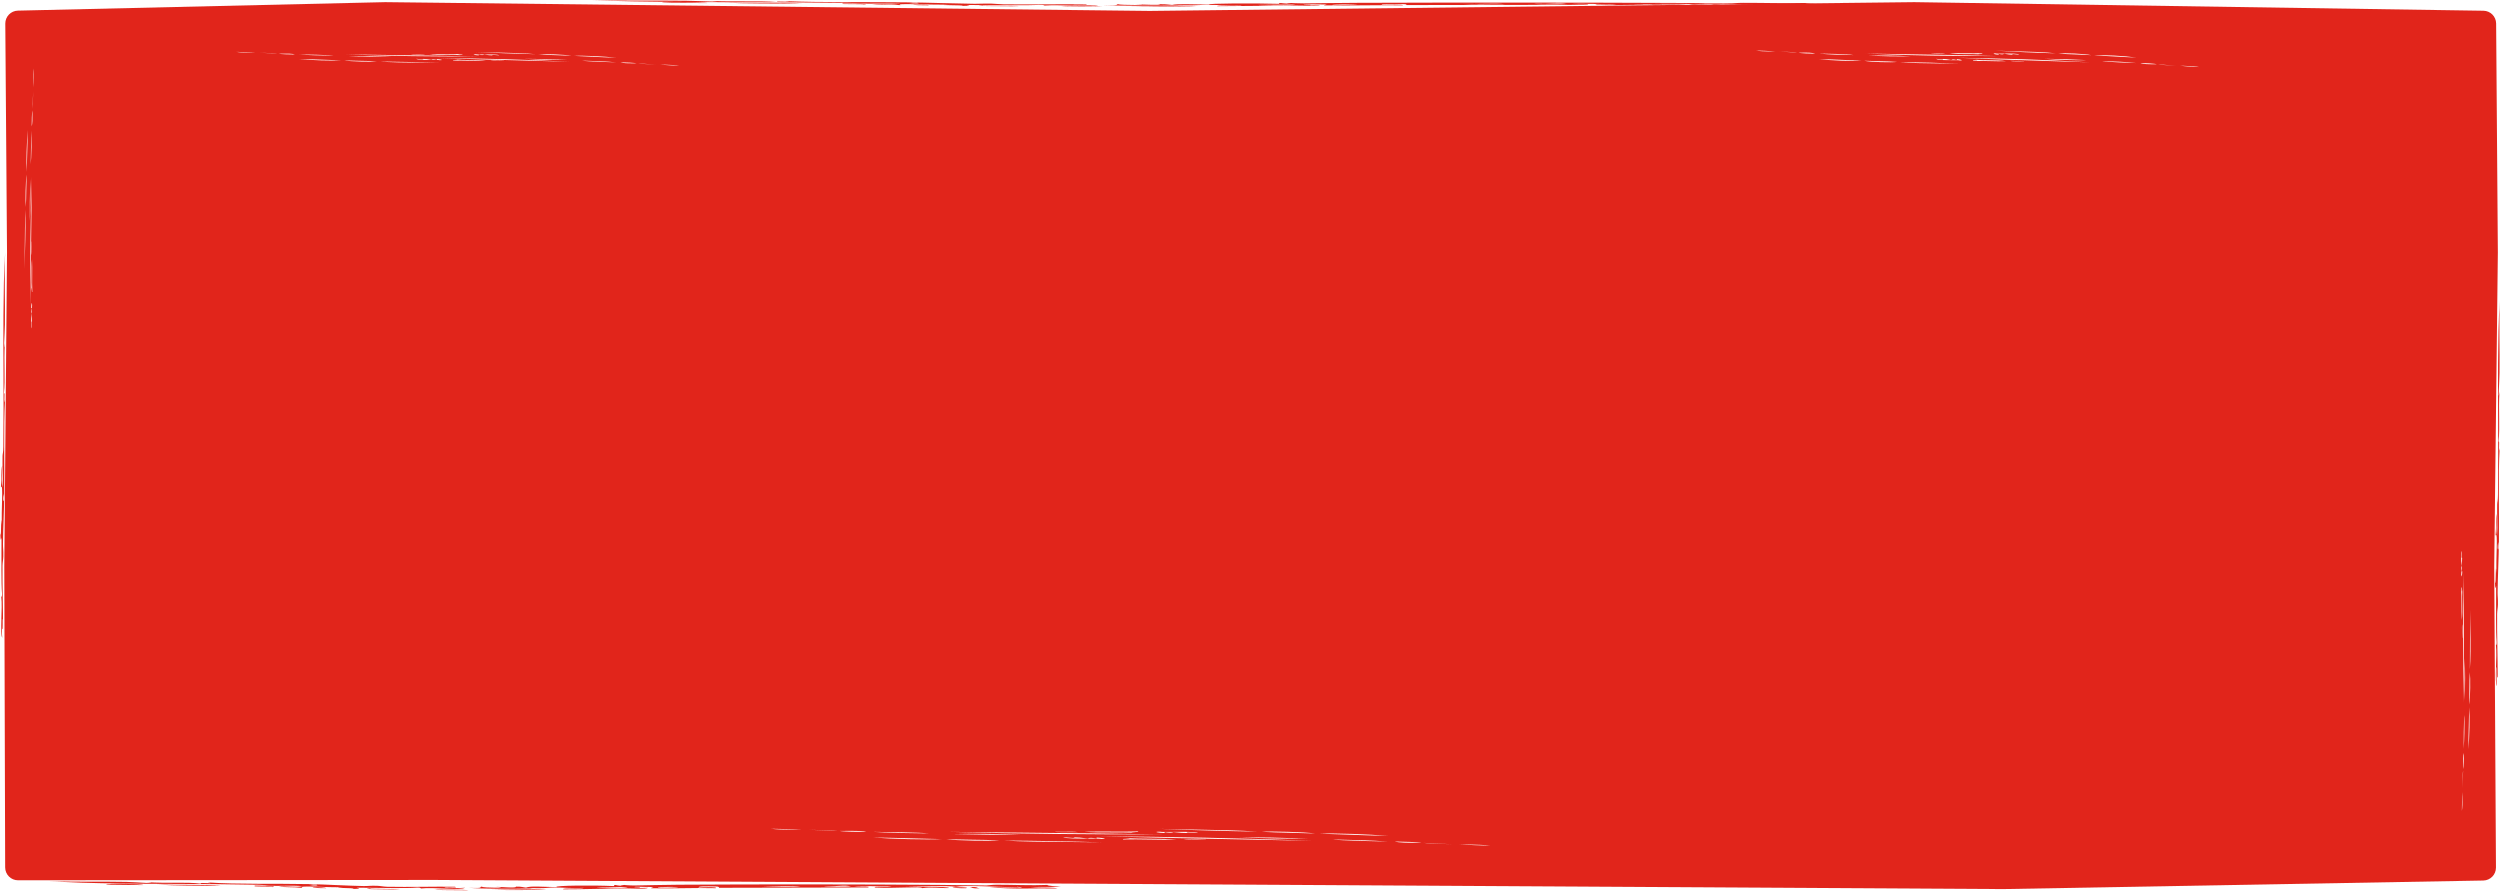 <svg width="1164" height="416" viewBox="0 0 1164 416" fill="none" preserveAspectRatio="none" xmlns="http://www.w3.org/2000/svg">
<path fill-rule="evenodd" clip-rule="evenodd" d="M2.468 10.996C2.443 7.719 5.053 5.028 8.329 4.952L179.346 1L535.307 5.089L891.268 1L1156.29 5C1159.55 5.049 1162.17 7.694 1162.2 10.954L1163 117.527L1161.31 263.697L1162.12 403.939C1162.14 407.224 1159.51 409.914 1156.23 409.973L932.747 413.956L202.202 409.703L8.411 409.862C5.102 409.865 2.416 407.188 2.406 403.879L2 263.697L3.27 117.527L2.468 10.996ZM221.431 24.209C229.042 24.623 241.194 25.078 249.457 25.248C244.87 24.768 237.827 24.611 230.804 24.454C227.597 24.383 224.394 24.311 221.431 24.209ZM244.25 27.375C249.758 27.759 259.075 28.033 264.01 27.897C255.482 27.528 251.144 27.411 244.25 27.375ZM310.444 30.16C312.554 30.223 314.628 30.285 316.226 30.588C313.945 30.52 309.9 30.365 307.339 30.037C308.347 30.098 309.4 30.13 310.444 30.16ZM305.428 30.055L297.162 29.535C298.288 29.746 300.4 29.832 302.5 29.917C303.517 29.958 304.53 29.999 305.428 30.055ZM288.884 29.018C290.534 29.003 295.955 29.244 296.504 29.502C296.036 29.497 295.539 29.496 295.031 29.496C292.676 29.493 290.07 29.49 288.884 29.018ZM286.948 29.03C282.288 28.557 277.062 28.412 272.722 28.292C272.14 28.276 271.573 28.26 271.027 28.244C273.1 28.64 284.635 28.983 286.948 29.03ZM267.302 26.021C271.651 25.778 281.686 26.251 287.046 26.888C282.516 26.744 279.47 26.595 275.752 26.414C273.391 26.299 270.758 26.17 267.302 26.021ZM250.73 25.311C252.888 25.506 256.005 25.602 259.238 25.702C261.548 25.773 263.916 25.846 266.035 25.958C263.037 25.379 253.269 25.056 250.73 25.311ZM245.764 28.229L245.764 28.229L245.763 28.229C231.435 27.858 217.011 27.484 204.045 26.979C225.472 27.27 243.261 27.628 265.24 28.751C258.868 28.569 252.326 28.4 245.764 28.229ZM234.626 28.374C235.888 28.25 229.515 28.136 228.231 28.173C229.034 28.376 230.616 28.364 232.157 28.352C233.046 28.345 233.921 28.339 234.626 28.374ZM226.333 28.31L226.31 28.307L226.333 28.306L226.333 28.31ZM226.31 28.307C223.648 28.368 221.018 28.312 218.484 28.257C215.867 28.2 213.352 28.146 211.008 28.227C210.693 27.999 211.306 27.987 211.93 27.975C212.378 27.966 212.831 27.958 212.948 27.869L211.68 27.694C214.128 27.912 216.641 27.937 219.029 27.962C221.703 27.989 224.22 28.015 226.31 28.307ZM203.398 27.512C205.219 27.58 206.883 28.071 204.669 28.029L204.669 28.025C204.491 27.905 203.013 27.906 201.197 27.907C198.213 27.908 194.318 27.909 193.789 27.376C194.155 27.385 194.649 27.445 195.143 27.505C196.154 27.628 197.161 27.751 197.042 27.425C198.292 27.451 198.945 27.56 199.598 27.669C199.967 27.731 200.336 27.792 200.813 27.838C201.463 27.502 201.94 27.567 203.383 27.854L203.398 27.512ZM110.016 24.158C111.617 24.44 113.692 24.475 115.803 24.51H115.803C116.847 24.527 117.9 24.545 118.909 24.593C116.344 24.299 112.298 24.196 110.016 24.158ZM182.026 26.437C176.513 26.125 167.194 25.971 162.26 26.171C170.792 26.43 175.132 26.491 182.026 26.437ZM176.844 28.632C185.109 28.695 197.265 28.993 204.881 29.307C201.917 29.244 198.713 29.214 195.505 29.184C188.481 29.118 181.437 29.052 176.844 28.632ZM129.091 24.964L120.82 24.551C121.718 24.595 122.732 24.623 123.749 24.651H123.749L123.749 24.651H123.749C125.849 24.709 127.962 24.767 129.091 24.964ZM129.75 24.988C130.301 25.238 135.726 25.41 137.375 25.373C136.183 24.917 133.577 24.947 131.222 24.975C130.714 24.981 130.218 24.987 129.75 24.988ZM153.545 25.89C149.203 25.826 143.975 25.748 139.311 25.336C141.624 25.353 153.163 25.546 155.24 25.916C154.693 25.907 154.127 25.898 153.545 25.89ZM139.238 27.479C144.606 28.046 154.646 28.389 158.992 28.09C155.533 27.986 152.9 27.892 150.537 27.807C146.817 27.674 143.77 27.564 139.238 27.479ZM167.059 28.305C170.292 28.363 173.41 28.418 175.571 28.586C173.035 28.873 163.264 28.677 160.259 28.136C162.379 28.221 164.748 28.264 167.059 28.305ZM222.231 26.313C209.26 25.976 194.833 25.789 180.501 25.603C173.938 25.518 167.394 25.433 161.02 25.334C183.011 26.172 200.803 26.299 222.231 26.313ZM198.033 25.432C196.75 25.486 190.375 25.454 191.637 25.314C192.341 25.34 193.217 25.322 194.106 25.304C195.646 25.272 197.227 25.24 198.033 25.432ZM199.953 25.273L199.93 25.27L199.93 25.274L199.953 25.273ZM207.778 25.222C205.244 25.2 202.614 25.177 199.953 25.273C202.046 25.538 204.563 25.531 207.237 25.524C209.625 25.517 212.139 25.511 214.589 25.696L213.319 25.538C213.434 25.448 213.887 25.433 214.336 25.419C214.959 25.398 215.572 25.379 215.254 25.155C212.912 25.266 210.396 25.244 207.778 25.222ZM221.595 25.271C219.381 25.257 221.051 25.727 222.872 25.771L222.883 25.429C224.33 25.698 224.807 25.756 225.453 25.411C225.931 25.451 226.3 25.508 226.671 25.565C227.324 25.665 227.978 25.765 229.229 25.776C229.106 25.451 230.114 25.561 231.127 25.671C231.621 25.725 232.117 25.779 232.482 25.782C231.947 25.256 228.052 25.308 225.069 25.348C223.253 25.372 221.774 25.392 221.595 25.274L221.595 25.271ZM929.12 23.593C936.731 24.088 948.884 24.632 957.147 24.835C952.559 24.262 945.516 24.074 938.494 23.887C935.287 23.801 932.083 23.715 929.12 23.593ZM951.939 27.381C957.448 27.84 966.764 28.168 971.7 28.006C963.172 27.564 958.833 27.423 951.939 27.381ZM1018.13 30.713C1020.24 30.788 1022.32 30.862 1023.92 31.224C1021.63 31.143 1017.59 30.957 1015.03 30.566C1016.04 30.639 1017.09 30.676 1018.13 30.713ZM1013.12 30.586L1004.85 29.964C1005.98 30.217 1008.09 30.319 1010.19 30.422C1011.21 30.471 1012.22 30.52 1013.12 30.586ZM996.573 29.346C998.223 29.328 1003.64 29.617 1004.19 29.925C1003.73 29.919 1003.23 29.918 1002.72 29.918C1000.37 29.914 997.759 29.91 996.573 29.346ZM994.637 29.361C989.978 28.795 984.752 28.622 980.411 28.477L979.632 28.451C979.321 28.441 979.016 28.431 978.716 28.42C980.789 28.894 992.324 29.304 994.637 29.361ZM974.991 25.761C979.34 25.47 989.376 26.036 994.736 26.798C990.205 26.626 987.16 26.448 983.441 26.231L983.441 26.231C981.08 26.093 978.448 25.939 974.991 25.761ZM958.42 24.911C960.578 25.145 963.695 25.259 966.927 25.379C969.237 25.464 971.605 25.551 973.725 25.686C970.727 24.992 960.958 24.607 958.42 24.911ZM953.453 28.403C939.125 27.958 924.701 27.511 911.735 26.906C933.161 27.255 950.95 27.683 972.93 29.026C966.557 28.809 960.015 28.606 953.453 28.403ZM942.315 28.575C943.578 28.427 937.204 28.291 935.92 28.335C936.724 28.578 938.305 28.563 939.846 28.549C940.735 28.541 941.611 28.534 942.315 28.575ZM934.022 28.499L933.999 28.495L934.022 28.495L934.022 28.499ZM933.999 28.495C931.337 28.569 928.707 28.501 926.174 28.436C923.556 28.368 921.041 28.303 918.697 28.399C918.382 28.127 918.996 28.113 919.619 28.099C920.068 28.088 920.521 28.078 920.637 27.971L919.369 27.762C921.817 28.022 924.331 28.053 926.718 28.083C929.393 28.116 931.909 28.147 933.999 28.495ZM911.088 27.545C912.908 27.626 914.572 28.214 912.359 28.163L912.359 28.158C912.181 28.015 910.702 28.015 908.886 28.016C905.902 28.018 902.008 28.019 901.479 27.382C901.844 27.392 902.339 27.464 902.832 27.536C903.843 27.684 904.85 27.831 904.732 27.441C905.982 27.472 906.635 27.602 907.287 27.732C907.656 27.806 908.025 27.88 908.503 27.935C909.153 27.533 909.629 27.61 911.072 27.953L911.088 27.545ZM817.706 23.531C819.307 23.869 821.381 23.91 823.492 23.953C824.536 23.974 825.589 23.995 826.598 24.052C824.033 23.7 819.987 23.577 817.706 23.531ZM889.715 26.258C884.202 25.885 874.883 25.701 869.95 25.94C878.481 26.25 882.821 26.323 889.715 26.258ZM884.534 28.884C892.798 28.96 904.955 29.316 912.57 29.692C909.606 29.616 906.403 29.58 903.195 29.544C896.171 29.466 889.127 29.387 884.534 28.884ZM836.781 24.496L828.509 24.002C829.407 24.054 830.421 24.088 831.439 24.121C833.539 24.191 835.652 24.261 836.781 24.496ZM837.439 24.524C837.991 24.824 843.415 25.029 845.065 24.985C843.873 24.439 841.267 24.476 838.912 24.509C838.404 24.516 837.907 24.523 837.439 24.524ZM861.234 25.604C856.892 25.527 851.665 25.434 847 24.941C849.314 24.961 860.852 25.192 862.93 25.634C862.383 25.624 861.816 25.614 861.234 25.604ZM846.928 27.505C852.295 28.183 862.335 28.594 866.681 28.236C863.223 28.111 860.589 27.998 858.227 27.897C854.506 27.738 851.46 27.607 846.928 27.505ZM874.748 28.493C877.982 28.562 881.1 28.629 883.26 28.829C880.725 29.172 870.953 28.938 867.948 28.291C870.069 28.393 872.438 28.444 874.748 28.493ZM929.921 26.11C916.95 25.706 902.522 25.483 888.19 25.26C881.627 25.158 875.083 25.057 868.709 24.939C890.701 25.941 908.493 26.093 929.921 26.11ZM905.723 25.056C904.44 25.12 898.065 25.083 899.326 24.915C900.031 24.946 900.906 24.924 901.795 24.902C903.336 24.865 904.917 24.826 905.723 25.056ZM907.642 24.866L907.619 24.863L907.619 24.867L907.642 24.866ZM915.468 24.804C912.934 24.778 910.303 24.751 907.642 24.866C909.735 25.182 912.252 25.174 914.927 25.166C917.315 25.158 919.828 25.15 922.279 25.372L921.009 25.183C921.124 25.075 921.577 25.057 922.025 25.04C922.648 25.016 923.262 24.992 922.944 24.725C920.601 24.857 918.086 24.831 915.468 24.804ZM929.285 24.863C927.071 24.846 928.74 25.409 930.561 25.461L930.573 25.052C932.019 25.373 932.496 25.443 933.143 25.031C933.62 25.079 933.99 25.147 934.36 25.215C935.013 25.335 935.668 25.455 936.918 25.467C936.796 25.079 937.804 25.21 938.816 25.342C939.311 25.406 939.806 25.471 940.171 25.475C939.636 24.846 935.742 24.908 932.758 24.956C930.943 24.985 929.464 25.008 929.284 24.867L929.285 24.863ZM539.889 385.93C552.249 386.436 571.985 386.993 585.405 387.201C577.954 386.614 566.516 386.422 555.111 386.23H555.109C549.901 386.142 544.7 386.055 539.889 385.93ZM576.947 389.806C585.894 390.276 601.024 390.612 609.039 390.445C595.19 389.994 588.143 389.85 576.947 389.806ZM684.45 393.216C687.878 393.293 691.246 393.369 693.84 393.74C690.136 393.656 683.567 393.466 679.408 393.066C681.045 393.14 682.755 393.178 684.45 393.216ZM676.303 393.087L662.879 392.45C664.709 392.708 668.139 392.814 671.548 392.918C673.2 392.969 674.846 393.019 676.303 393.087ZM649.435 391.817C652.115 391.799 660.92 392.095 661.81 392.41C661.407 392.407 660.99 392.405 660.564 392.404C660.204 392.403 659.837 392.403 659.467 392.402H659.419C655.594 392.399 651.362 392.395 649.435 391.817ZM623.188 390.928H623.186L623.165 390.928L622.553 390.915L621.526 390.893C621.157 390.885 620.793 390.878 620.435 390.87C623.801 391.355 642.534 391.775 646.291 391.832C638.724 391.253 630.237 391.076 623.188 390.928ZM614.385 388.148C621.448 387.851 637.746 388.43 646.451 389.21C639.093 389.033 634.148 388.851 628.109 388.629L628.106 388.629L628.102 388.629L628.099 388.629L628.081 388.628C624.254 388.487 619.985 388.33 614.385 388.148ZM587.472 387.278C590.977 387.517 596.039 387.635 601.289 387.757C605.04 387.844 608.886 387.934 612.328 388.071C607.459 387.362 591.595 386.967 587.472 387.278ZM579.405 390.852L579.396 390.852L579.39 390.852C556.125 390.397 532.706 389.939 511.654 389.321C546.451 389.678 575.342 390.116 611.037 391.49C600.7 391.268 590.087 391.061 579.442 390.853H579.44L579.436 390.853L579.432 390.852L579.428 390.852L579.422 390.852L579.413 390.852L579.409 390.852L579.405 390.852ZM561.317 391.028C563.368 390.877 553.017 390.738 550.932 390.783C552.237 391.031 554.805 391.016 557.307 391.002C558.752 390.994 560.173 390.986 561.317 391.028ZM547.849 390.951L547.812 390.947L547.849 390.946L547.849 390.951ZM547.812 390.947C543.489 391.022 539.218 390.953 535.103 390.886C530.852 390.816 526.767 390.75 522.961 390.849C522.449 390.57 523.446 390.555 524.458 390.541C525.186 390.53 525.923 390.519 526.111 390.41L524.052 390.197C528.028 390.463 532.11 390.494 535.987 390.525C540.331 390.558 544.418 390.59 547.812 390.947ZM510.603 389.974C513.559 390.057 516.262 390.658 512.667 390.607L512.667 390.602C512.378 390.455 509.976 390.456 507.027 390.457C502.181 390.458 495.856 390.46 494.997 389.807C495.59 389.818 496.394 389.891 497.196 389.965C498.838 390.116 500.473 390.266 500.28 389.867C502.31 389.899 503.371 390.033 504.43 390.166H504.43C505.03 390.241 505.629 390.316 506.404 390.373C507.46 389.962 508.234 390.041 510.577 390.392L510.603 389.974ZM368.342 386.298H368.343C370.038 386.32 371.749 386.342 373.387 386.4C369.221 386.04 362.651 385.914 358.945 385.866C361.544 386.212 364.912 386.255 368.339 386.298H368.339H368.34H368.34H368.34H368.341H368.341H368.341H368.341H368.342H368.342H368.342H368.342ZM475.892 388.665C466.939 388.282 451.804 388.094 443.792 388.337C457.648 388.655 464.696 388.731 475.892 388.665ZM467.477 391.352C480.9 391.43 500.643 391.796 513.01 392.182C508.198 392.104 502.997 392.067 497.789 392.03H497.784C486.377 391.948 474.937 391.867 467.477 391.352ZM389.924 386.855L376.491 386.349C377.949 386.403 379.596 386.437 381.248 386.472H381.249C384.66 386.543 388.091 386.615 389.924 386.855ZM390.994 386.885C391.889 387.192 400.699 387.402 403.378 387.357C401.442 386.799 397.21 386.836 393.385 386.869C392.56 386.877 391.754 386.884 390.994 386.885ZM429.637 387.992H429.636C422.585 387.913 414.096 387.817 406.522 387.312C410.279 387.333 429.017 387.571 432.391 388.024C431.503 388.013 430.583 388.002 429.637 387.992ZM406.404 389.936C415.121 390.631 431.427 391.053 438.484 390.687C432.921 390.56 428.671 390.445 424.862 390.342L424.835 390.341L424.795 390.34L424.773 390.339L424.766 390.339L424.759 390.339L424.754 390.339C418.712 390.175 413.764 390.041 406.404 389.936ZM451.585 390.95C456.836 391.022 461.901 391.09 465.409 391.296C461.292 391.647 445.422 391.406 440.542 390.743C443.986 390.848 447.833 390.9 451.585 390.95ZM541.188 388.518C520.122 388.103 496.689 387.873 473.413 387.644C462.755 387.539 452.129 387.434 441.778 387.312C477.493 388.34 506.387 388.498 541.188 388.518ZM501.889 387.436C499.805 387.502 489.452 387.463 491.501 387.292C492.645 387.323 494.067 387.301 495.511 387.279H495.511H495.512C498.013 387.241 500.581 387.201 501.889 387.436ZM505.006 387.242L504.969 387.239L504.969 387.243L505.006 387.242ZM517.716 387.18C513.6 387.153 509.328 387.125 505.006 387.242C508.406 387.566 512.493 387.558 516.837 387.55C520.715 387.542 524.797 387.534 528.776 387.762L526.714 387.568C526.901 387.457 527.637 387.439 528.365 387.422C529.377 387.397 530.373 387.373 529.857 387.099C526.053 387.235 521.968 387.208 517.717 387.18H517.716ZM540.154 387.242C536.559 387.225 539.271 387.8 542.228 387.854L542.247 387.436C544.596 387.764 545.371 387.836 546.42 387.414C547.195 387.463 547.796 387.533 548.396 387.602L548.397 387.602C549.458 387.725 550.521 387.848 552.552 387.86C552.353 387.463 553.99 387.598 555.634 387.733C556.437 387.799 557.242 387.865 557.835 387.869C556.966 387.225 550.641 387.288 545.795 387.337C542.847 387.366 540.446 387.39 540.154 387.246L540.154 387.242ZM1146.44 266.062C1146.42 267.861 1145.96 269.497 1145.94 267.309L1145.94 267.309C1146.06 267.136 1146.02 265.676 1145.98 263.883V263.88V263.877C1145.9 260.926 1145.79 257.076 1146.32 256.563C1146.33 256.924 1146.28 257.412 1146.23 257.899C1146.13 258.896 1146.03 259.89 1146.36 259.778C1146.37 261.014 1146.27 261.658 1146.18 262.301C1146.12 262.665 1146.07 263.029 1146.03 263.5C1146.4 264.149 1146.34 264.619 1146.09 266.04L1146.44 266.062ZM1146.82 307.951C1146.82 293.786 1146.82 279.527 1147 266.712C1147.27 287.894 1147.37 305.478 1146.79 327.191C1146.81 320.896 1146.81 314.433 1146.82 307.951ZM1150.3 283.956C1150.07 291.474 1149.93 303.482 1149.97 311.65C1150.34 307.122 1150.32 300.161 1150.29 293.22C1150.28 290.05 1150.27 286.884 1150.3 283.956ZM1147.65 306.461C1147.4 311.901 1147.37 321.108 1147.64 325.991C1147.79 317.565 1147.8 313.277 1147.65 306.461ZM1146.53 371.865C1146.53 373.951 1146.52 376 1146.25 377.574C1146.26 375.32 1146.31 371.323 1146.58 368.797C1146.54 369.78 1146.54 370.807 1146.53 371.826V371.83V371.833V371.836V371.84V371.843V371.847V371.851V371.854V371.858V371.861V371.865ZM1146.51 366.906L1146.83 358.742C1146.64 359.852 1146.61 361.94 1146.58 364.014C1146.56 365.019 1146.54 366.02 1146.51 366.906ZM1147.14 350.566C1147.2 352.198 1147.09 357.555 1146.84 358.092C1146.84 357.634 1146.82 357.147 1146.81 356.65L1146.81 356.635V356.634C1146.75 354.306 1146.69 351.73 1147.14 350.566ZM1147.46 334.605V334.601L1147.46 333.574L1147.46 332.923C1147.11 334.965 1147.06 346.365 1147.08 348.651C1147.44 344.055 1147.45 338.893 1147.46 334.605ZM1149.65 329.281C1150.01 333.586 1149.79 343.501 1149.28 348.789C1149.3 344.314 1149.38 341.306 1149.47 337.635V337.632L1149.47 337.585L1149.47 337.534C1149.52 335.226 1149.59 332.65 1149.65 329.281ZM1149.76 321.306V321.314V321.324C1149.75 323.603 1149.74 325.94 1149.68 328.03C1150.19 325.076 1150.27 315.422 1149.94 312.908C1149.8 315.036 1149.78 318.114 1149.76 321.306ZM1146.37 296.925C1146.53 298.176 1146.48 291.876 1146.41 290.605C1146.23 291.396 1146.28 292.959 1146.33 294.482V294.484C1146.36 295.363 1146.39 296.229 1146.37 296.925ZM1146.22 288.726L1146.22 288.703L1146.23 288.726L1146.22 288.726ZM1146.39 281.51V281.511V281.512V281.513V281.514C1146.43 284.157 1146.47 286.643 1146.22 288.703C1146.09 286.072 1146.08 283.475 1146.07 280.972V280.971V280.969V280.967V280.965C1146.06 278.378 1146.05 275.892 1145.9 273.574C1146.13 273.266 1146.16 273.873 1146.19 274.49C1146.21 274.933 1146.23 275.382 1146.32 275.498L1146.47 274.248C1146.31 276.664 1146.35 279.149 1146.39 281.51ZM15.782 31.913C15.539 33.474 15.511 35.522 15.483 37.607C15.469 38.638 15.455 39.678 15.415 40.672C15.667 38.159 15.751 34.166 15.782 31.913ZM13.888 102.937C14.152 97.511 14.274 88.308 14.095 83.413C13.881 91.829 13.833 96.116 13.888 102.937ZM11.976 97.636C11.931 105.803 11.687 117.801 11.423 125.306C11.475 122.38 11.497 119.215 11.519 116.045V116.045C11.568 109.104 11.617 102.144 11.976 97.636ZM15.105 50.711L15.453 42.565C15.416 43.449 15.393 44.45 15.37 45.454C15.322 47.526 15.274 49.611 15.105 50.711ZM15.085 51.36C14.868 51.885 14.725 57.235 14.759 58.87C15.154 57.728 15.124 55.149 15.097 52.817C15.091 52.315 15.086 51.823 15.085 51.36ZM14.329 74.817C14.38 70.529 14.441 65.366 14.794 60.787C14.781 63.073 14.627 74.468 14.309 76.492C14.316 75.952 14.323 75.394 14.329 74.819L14.329 74.818L14.329 74.817ZM12.933 60.541C12.447 65.803 12.161 75.704 12.425 80.026C12.512 76.614 12.591 74.017 12.662 71.688L12.662 71.688L12.662 71.688C12.773 68.02 12.864 65.016 12.933 60.541ZM12.249 87.986C12.202 91.178 12.158 94.257 12.015 96.38C11.762 93.85 11.921 84.203 12.387 81.275C12.316 83.365 12.282 85.704 12.249 87.985L12.249 87.985L12.249 87.985L12.249 87.985L12.249 87.986L12.249 87.986L12.249 87.986ZM14.043 142.706C14.32 129.907 14.466 115.655 14.61 101.497L14.61 101.497L14.61 101.497L14.61 101.497L14.61 101.497L14.61 101.497C14.676 95.013 14.742 88.55 14.821 82.254C14.119 103.933 14.03 121.517 14.043 142.706ZM14.779 118.849C14.731 117.575 14.751 111.274 14.874 112.533C14.852 113.228 14.869 114.095 14.886 114.975C14.915 116.501 14.945 118.067 14.779 118.849ZM14.919 120.759L14.922 120.737L14.918 120.737L14.919 120.759ZM14.919 120.759C14.692 122.808 14.701 125.297 14.71 127.943C14.719 130.305 14.727 132.791 14.569 135.199L14.705 133.956C14.784 134.077 14.797 134.526 14.81 134.971C14.828 135.589 14.846 136.197 15.04 135.901C14.941 133.575 14.957 131.089 14.973 128.502C14.989 125.998 15.006 123.399 14.919 120.759ZM14.947 142.161C14.956 139.973 14.55 141.586 14.514 143.384L14.811 143.423C14.58 144.831 14.53 145.298 14.829 145.965C14.795 146.434 14.746 146.795 14.697 147.157C14.611 147.795 14.525 148.434 14.518 149.67C14.799 149.574 14.705 150.563 14.611 151.555C14.564 152.039 14.518 152.525 14.516 152.886C14.971 152.399 14.922 148.544 14.884 145.59C14.861 143.793 14.842 142.329 14.944 142.161L14.947 142.161Z" fill="#E1251B"/>
<path fill-rule="evenodd" clip-rule="evenodd" d="M172.375 413.585C166.54 414.073 179.711 414.058 183.421 414.12C192.066 414.016 177.225 413.803 173.963 413.805C172.618 413.822 172.455 413.711 172.375 413.585Z" fill="#E1251B"/>
<path fill-rule="evenodd" clip-rule="evenodd" d="M202.341 414.149C204.539 414.634 213.308 414.357 218.118 414.541C215.96 414.056 207.151 414.333 202.341 414.149Z" fill="#E1251B"/>
<path fill-rule="evenodd" clip-rule="evenodd" d="M151.867 413.536C151.502 413.181 149.138 413.044 145.55 413.059C145.914 413.414 148.238 413.55 151.867 413.536Z" fill="#E1251B"/>
<path fill-rule="evenodd" clip-rule="evenodd" d="M49.426 411.89L66.754 412.101C66.635 411.549 49.309 411.18 49.426 411.89Z" fill="#E1251B"/>
<path fill-rule="evenodd" clip-rule="evenodd" d="M103.033 412.542C95.048 411.619 84.361 412.239 73.07 411.777C82.198 412.572 91.374 412.208 103.033 412.542Z" fill="#E1251B"/>
<path fill-rule="evenodd" clip-rule="evenodd" d="M449.841 413.557C451.435 412.976 446.337 413.164 443.524 413.08C443.889 413.435 446.253 413.572 449.841 413.557Z" fill="#E1251B"/>
<path fill-rule="evenodd" clip-rule="evenodd" d="M456.164 413.634C454.493 413.43 455.68 412.894 451.438 412.976C453.109 413.18 451.923 413.724 456.164 413.634Z" fill="#E1251B"/>
<path fill-rule="evenodd" clip-rule="evenodd" d="M140.863 412.601C135.891 412.141 130.425 412.608 125.085 412.409C123.699 412.359 123.538 412.015 120.358 411.952C92.799 411.408 71.554 411.65 54.146 411.347C44.239 411.168 31.561 410.947 22.637 410.164C32.867 410.771 47.426 410.332 58.881 410.604C63.651 410.721 74.979 411.684 68.34 410.719C78.08 411.404 86.363 410.53 93.573 411.426C92.03 410.574 101.318 411.795 96.717 410.864C111.307 411.808 127.335 411.311 144.009 411.639C151.795 411.792 161.251 412.391 169.241 412.546C171.443 412.59 172.138 412.323 175.562 412.423C177.111 412.467 178.658 412.852 180.289 412.88C190.847 413.084 201.696 412.741 211.806 412.863C214.248 413.602 206.465 412.915 207.073 413.406C210.946 413.478 214.656 413.532 216.533 413.321C214.567 414.681 201.572 412.964 196.022 413.672C195.656 413.509 195.984 413.28 194.434 413.253C188.56 413.715 178.45 413.367 166.056 413.308C167.807 413.621 167.765 413.82 164.462 413.889C166.219 413.235 151.905 413.653 159.738 413.031C153.13 413.434 138.013 411.975 140.816 413.401C135.846 412.865 132.784 413.345 129.772 412.667C135.97 412.65 137.964 413.183 140.822 412.601L140.863 412.601ZM144.006 412.039C148.771 412.839 149.31 411.495 144.006 412.039V412.039Z" fill="#E1251B"/>
<path fill-rule="evenodd" clip-rule="evenodd" d="M126.672 413.029C130.057 412.887 123.701 412.193 118.807 412.333C116.355 413.146 126.961 412.466 126.672 413.029Z" fill="#E1251B"/>
<path fill-rule="evenodd" clip-rule="evenodd" d="M229.132 414.275C234.024 414.484 250.374 414.566 254.374 413.981C245.892 414.07 237.369 414.15 229.132 414.275Z" fill="#E1251B"/>
<path fill-rule="evenodd" clip-rule="evenodd" d="M301.67 413.356C301.012 414.132 293.636 413.592 290.619 413.622C281.199 413.724 271.33 414.088 262.237 414.077C261.387 413.292 271.371 414.013 271.701 413.392C267.133 413.704 262.325 413.203 257.514 413.22C255.638 413.23 254.127 413.579 251.191 413.543C244.872 413.466 248.989 413.625 246.461 413.686C238.549 413.881 224.727 413.93 218.085 413.341C226.359 413.716 222.532 412.92 224.408 412.817C224.281 413.483 239.246 413.448 230.728 412.894C233.337 412.901 240.753 413.666 240.188 412.809C243.287 412.788 243.325 413.122 244.914 413.267C246.999 412.417 252.297 412.931 259.105 413.039C257.724 412.23 276.929 412.114 285.896 412.565C285.903 411.514 286.958 412.352 289.037 412.403C288.466 412.396 290.1 412.032 290.63 412.022C290.344 412.027 293.319 412.305 295.358 412.279C302.412 412.19 307.184 411.981 315.869 411.929C352.159 411.695 402.881 411.719 437.251 412.004C444.834 412.063 452.335 412.237 459.307 412.272C459.878 412.279 461.634 411.933 464.039 411.929C471.949 411.909 480.101 412.366 487.687 412.017C487.684 412.55 492.087 412.579 494.001 412.894C489.637 413.024 482.952 412.826 479.81 413.121C487.311 413.354 490.208 413.081 492.406 413.675C481.194 413.472 471.812 414.15 460.892 413.091C462.809 412.898 482.333 413.969 473.492 412.845C473.491 413.045 474.755 413.102 475.08 413.264C463.462 412.864 448.626 412.067 445.114 412.9C440.144 412.189 429.498 412.785 421.466 412.812C427.661 413.104 440.876 412.581 441.97 413.462C437.933 413.654 434.309 412.86 429.371 413.509C428.97 412.603 417.627 413.716 407.315 413.24C406.545 412.481 412.9 413.358 415.187 412.736C409.886 412.796 400.553 412.3 397.859 412.725C400.672 412.801 405.769 412.621 404.175 413.202C377.02 413.239 361.566 413.343 334.819 413.359C334.576 413.123 335.108 412.796 333.233 412.74C328.708 412.643 324.631 412.61 325.36 413.244C326.421 413.099 334.741 412.842 333.227 413.54C321.323 413.287 314.837 413.783 303.259 413.576C302.65 413.227 305.586 413.087 303.263 412.976C300.979 413.056 295.11 412.643 295.393 413.08C301.671 413.223 293.677 413.609 301.711 413.357L301.67 413.356ZM278.022 413.269C276.92 413.464 291.106 413.845 292.213 413.041C285.893 412.998 285.973 413.241 278.022 413.269ZM306.399 413.414C310.069 413.392 312.924 413.252 315.861 413.129C315.537 412.842 305.547 412.878 306.399 413.414ZM355.292 412.608C362.138 413.191 366.097 412.681 372.619 412.819C368.262 412.049 363.649 412.918 355.292 412.608ZM383.671 412.553C385.013 412.986 394.636 412.895 396.269 412.706C392.32 411.841 391.171 412.852 383.671 412.553Z" fill="#E1251B"/>
<path fill-rule="evenodd" clip-rule="evenodd" d="M457.62 2.522C450.534 2.876 466.53 2.866 471.037 2.91C481.537 2.835 463.512 2.68 459.55 2.681C457.915 2.694 457.718 2.614 457.62 2.522Z" fill="#E1251B"/>
<path fill-rule="evenodd" clip-rule="evenodd" d="M494.016 2.932C496.686 3.284 507.336 3.083 513.179 3.217C510.558 2.864 499.858 3.065 494.016 2.932Z" fill="#E1251B"/>
<path fill-rule="evenodd" clip-rule="evenodd" d="M432.71 2.486C432.267 2.229 429.396 2.129 425.038 2.14C425.481 2.397 428.302 2.497 432.71 2.486Z" fill="#E1251B"/>
<path fill-rule="evenodd" clip-rule="evenodd" d="M308.287 1.29L329.333 1.443C329.189 1.042 308.144 0.774 308.287 1.29Z" fill="#E1251B"/>
<path fill-rule="evenodd" clip-rule="evenodd" d="M373.397 1.763C363.698 1.093 350.718 1.544 337.004 1.208C348.09 1.785 359.236 1.521 373.397 1.763Z" fill="#E1251B"/>
<path fill-rule="evenodd" clip-rule="evenodd" d="M794.626 2.502C796.562 2.079 790.37 2.216 786.954 2.155C787.397 2.413 790.268 2.512 794.626 2.502Z" fill="#E1251B"/>
<path fill-rule="evenodd" clip-rule="evenodd" d="M802.304 2.557C800.275 2.409 801.716 2.02 796.565 2.079C798.593 2.227 797.153 2.623 802.304 2.557Z" fill="#E1251B"/>
<path fill-rule="evenodd" clip-rule="evenodd" d="M419.345 1.807C413.307 1.472 406.667 1.812 400.181 1.667C398.498 1.631 398.303 1.381 394.44 1.335C360.968 0.94 335.164 1.116 314.021 0.895C301.988 0.765 286.588 0.605 275.749 0.035C288.174 0.477 305.858 0.157 319.771 0.355C325.565 0.44 339.324 1.14 331.26 0.439C343.09 0.937 353.15 0.301 361.908 0.953C360.034 0.333 371.315 1.221 365.726 0.544C383.448 1.231 402.914 0.869 423.166 1.107C432.624 1.219 444.108 1.654 453.813 1.767C456.487 1.798 457.331 1.604 461.49 1.677C463.372 1.709 465.25 1.989 467.231 2.01C480.056 2.158 493.232 1.908 505.512 1.997C508.478 2.534 499.024 2.035 499.763 2.392C504.467 2.444 508.973 2.483 511.253 2.33C508.865 3.319 493.081 2.071 486.34 2.585C485.896 2.467 486.294 2.3 484.412 2.28C477.277 2.616 464.999 2.363 449.944 2.32C452.071 2.548 452.02 2.693 448.008 2.743C450.143 2.267 432.757 2.571 442.27 2.119C434.244 2.412 415.884 1.351 419.289 2.388C413.251 1.999 409.533 2.348 405.874 1.854C413.402 1.842 415.824 2.23 419.295 1.806L419.345 1.807ZM423.163 1.398C428.95 1.98 429.605 1.003 423.163 1.398V1.398Z" fill="#E1251B"/>
<path fill-rule="evenodd" clip-rule="evenodd" d="M402.108 2.118C406.219 2.014 398.499 1.51 392.555 1.612C389.577 2.202 402.459 1.708 402.108 2.118Z" fill="#E1251B"/>
<path fill-rule="evenodd" clip-rule="evenodd" d="M526.556 3.023C532.497 3.175 552.356 3.235 557.214 2.81C546.912 2.874 536.561 2.932 526.556 3.023Z" fill="#E1251B"/>
<path fill-rule="evenodd" clip-rule="evenodd" d="M614.659 2.356C613.86 2.92 604.901 2.527 601.236 2.549C589.796 2.623 577.808 2.887 566.765 2.88C565.731 2.309 577.858 2.833 578.259 2.382C572.71 2.608 566.871 2.244 561.027 2.256C558.749 2.264 556.914 2.517 553.348 2.491C545.673 2.436 550.673 2.551 547.602 2.595C537.993 2.737 521.205 2.773 513.138 2.344C523.188 2.617 518.539 2.038 520.818 1.964C520.664 2.447 538.839 2.422 528.493 2.02C531.663 2.025 540.669 2.581 539.983 1.958C543.747 1.943 543.794 2.186 545.724 2.291C548.257 1.673 554.69 2.047 562.96 2.125C561.283 1.537 584.609 1.453 595.5 1.78C595.509 1.017 596.79 1.626 599.315 1.663C598.622 1.657 600.605 1.393 601.249 1.386C600.903 1.389 604.516 1.591 606.992 1.573C615.56 1.508 621.356 1.356 631.905 1.318C675.982 1.148 737.588 1.166 779.333 1.373C788.544 1.415 797.655 1.542 806.123 1.568C806.816 1.573 808.948 1.321 811.87 1.319C821.478 1.304 831.379 1.636 840.593 1.382C840.588 1.77 845.936 1.791 848.261 2.02C842.961 2.114 834.841 1.97 831.026 2.185C840.136 2.354 843.654 2.156 846.324 2.587C832.707 2.44 821.311 2.932 808.047 2.163C810.377 2.023 834.089 2.801 823.352 1.984C823.35 2.129 824.885 2.171 825.28 2.289C811.169 1.998 793.15 1.419 788.884 2.024C782.848 1.507 769.917 1.94 760.161 1.96C767.686 2.172 783.736 1.792 785.066 2.432C780.161 2.572 775.76 1.995 769.763 2.466C769.275 1.808 755.499 2.617 742.973 2.271C742.039 1.719 749.757 2.357 752.535 1.905C746.097 1.949 734.76 1.588 731.488 1.897C734.905 1.952 741.097 1.822 739.16 2.244C706.178 2.27 687.408 2.346 654.921 2.358C654.626 2.186 655.272 1.948 652.995 1.908C647.498 1.837 642.546 1.813 643.433 2.274C644.721 2.169 654.826 1.982 652.988 2.489C638.53 2.305 630.651 2.666 616.589 2.515C615.849 2.261 619.415 2.16 616.593 2.079C613.82 2.138 606.692 1.837 607.035 2.155C614.66 2.259 604.95 2.54 614.708 2.356L614.659 2.356ZM585.937 2.292C584.598 2.434 601.829 2.711 603.172 2.127C595.497 2.095 595.594 2.272 585.937 2.292ZM620.403 2.398C624.86 2.382 628.328 2.28 631.895 2.19C631.501 1.982 619.368 2.008 620.403 2.398ZM679.788 1.812C688.103 2.236 692.91 1.865 700.833 1.965C695.54 1.405 689.937 2.037 679.788 1.812ZM714.256 1.772C715.886 2.086 727.575 2.02 729.557 1.883C724.761 1.254 723.365 1.989 714.256 1.772Z" fill="#E1251B"/>
<path fill-rule="evenodd" clip-rule="evenodd" d="M1.132 226.942C1.5 222.348 1.05 217.283 1.185 212.344C1.219 211.062 1.519 210.918 1.552 207.976C1.827 182.479 1.46 162.816 1.599 146.71C1.684 137.545 1.785 125.814 2.407 117.567C1.949 127.025 2.441 140.505 2.285 151.102C2.218 155.514 1.456 165.985 2.253 159.854C1.723 168.858 2.551 176.535 1.818 183.196C2.554 181.779 1.55 190.358 2.333 186.113C1.612 199.602 2.165 214.441 1.999 229.867C1.921 237.071 1.466 245.813 1.388 253.205C1.366 255.242 1.605 255.889 1.542 259.056C1.515 260.489 1.188 261.915 1.175 263.424C1.074 273.193 1.454 283.236 1.42 292.592C0.79 294.841 1.336 287.648 0.91 288.204C0.875 291.787 0.855 295.22 1.053 296.959C-0.153 295.121 1.257 283.119 0.596 277.973C0.736 277.637 0.94 277.943 0.952 276.51C0.504 271.067 0.735 261.716 0.697 250.247C0.435 251.863 0.26 251.821 0.176 248.764C0.762 250.399 0.291 237.147 0.893 244.404C0.492 238.283 1.661 224.313 0.431 226.889C0.864 222.296 0.421 219.456 0.994 216.678C1.054 222.413 0.601 224.252 1.132 226.905L1.132 226.942ZM1.648 229.859C0.981 234.258 2.164 234.775 1.648 229.859V229.859Z" fill="#E1251B"/>
<path fill-rule="evenodd" clip-rule="evenodd" d="M1162.63 249.43C1163 244.836 1162.55 239.77 1162.69 234.831C1162.72 233.549 1163.02 233.405 1163.05 230.463C1163.33 204.967 1162.96 185.304 1163.1 169.198C1163.18 160.033 1163.28 148.302 1163.91 140.054C1163.45 149.513 1163.94 162.992 1163.78 173.59C1163.72 178.002 1162.96 188.473 1163.75 182.341C1163.22 191.346 1164.05 199.023 1163.32 205.684C1164.05 204.267 1163.05 212.846 1163.83 208.6C1163.11 222.09 1163.66 236.929 1163.5 252.355C1163.42 259.558 1162.97 268.3 1162.89 275.693C1162.87 277.73 1163.1 278.376 1163.04 281.544C1163.01 282.977 1162.69 284.403 1162.67 285.912C1162.57 295.68 1162.95 305.724 1162.92 315.079C1162.29 317.328 1162.84 310.135 1162.41 310.691C1162.37 314.275 1162.35 317.707 1162.55 319.447C1161.35 317.609 1162.76 305.606 1162.1 300.461C1162.24 300.124 1162.44 300.431 1162.45 298.997C1162 293.555 1162.24 284.204 1162.2 272.735C1161.93 274.351 1161.76 274.309 1161.68 271.251C1162.26 272.887 1161.79 259.634 1162.39 266.892C1161.99 260.771 1163.16 246.801 1161.93 249.376C1162.36 244.784 1161.92 241.944 1162.49 239.165C1162.55 244.901 1162.1 246.739 1162.63 249.392L1162.63 249.43ZM1163.15 252.347C1162.48 256.745 1163.66 257.263 1163.15 252.347V252.347Z" fill="#E1251B"/>
</svg>
